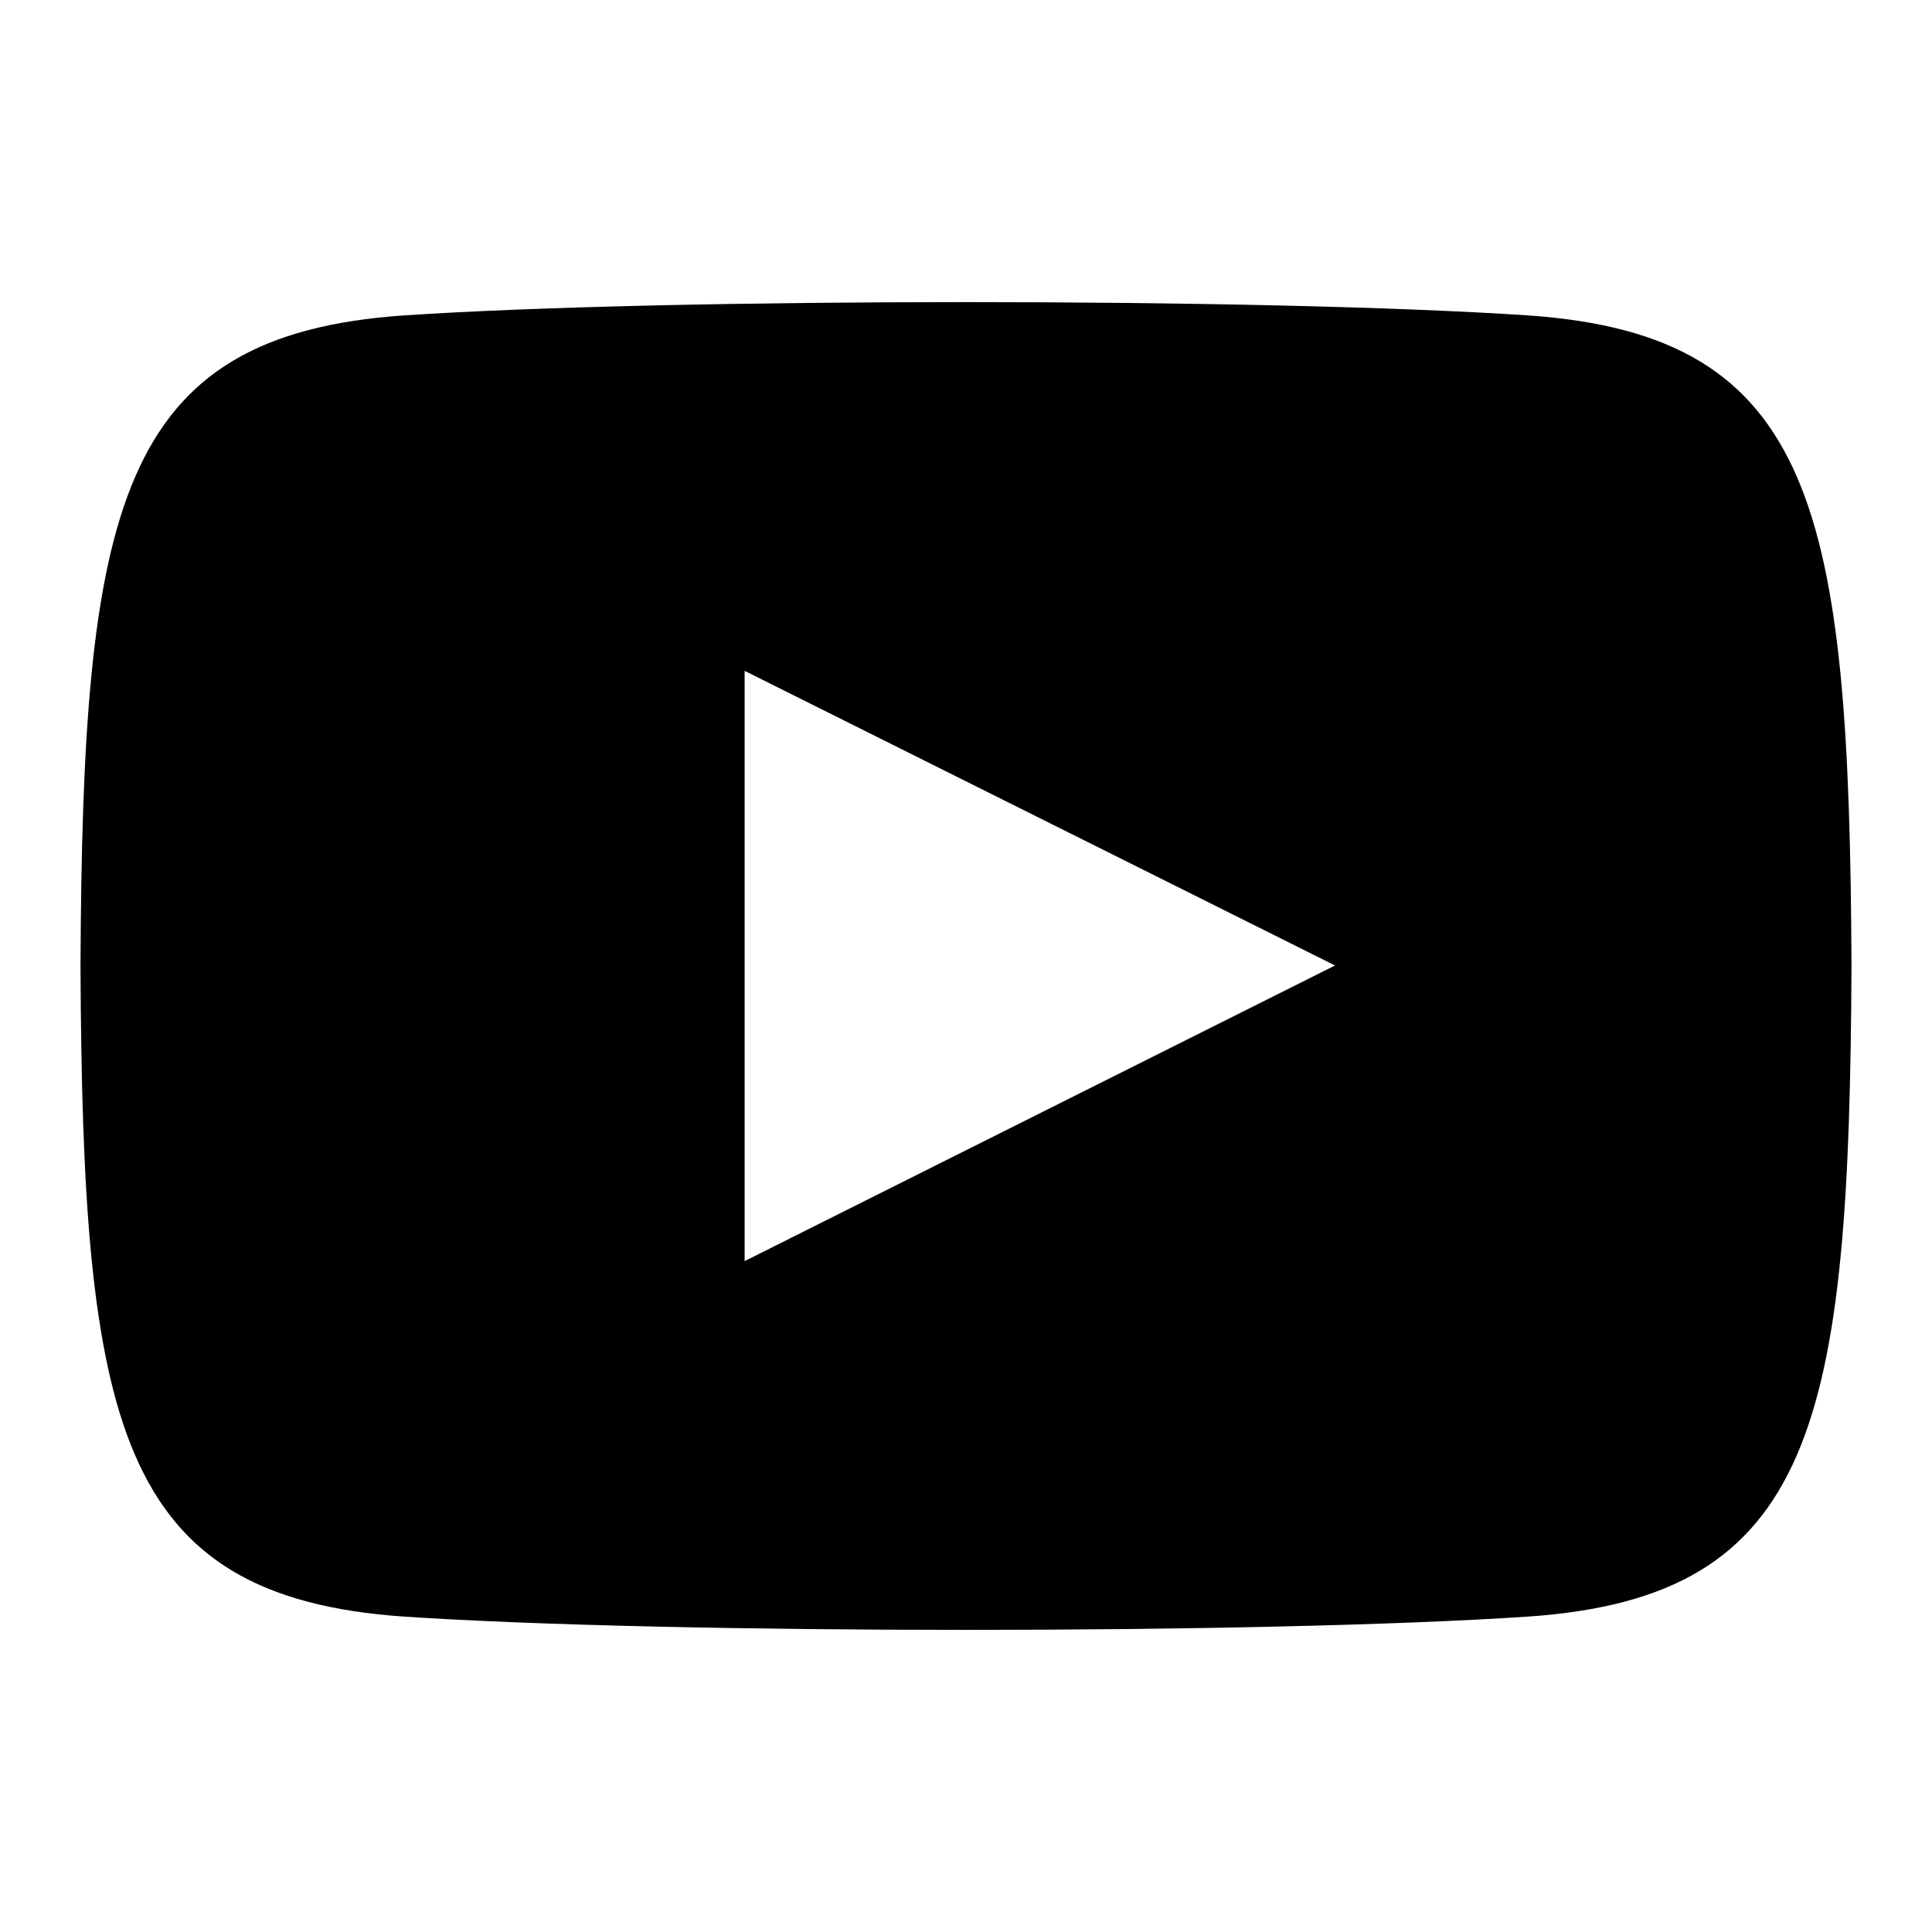 <svg width="48" height="48" viewBox="0 0 48 48" fill="none" xmlns="http://www.w3.org/2000/svg">
<path d="M37.961 7.836C31.361 7.396 16.639 7.396 10.039 7.836C2.895 8.325 2.053 12.641 2 24C2.053 35.339 2.88 39.673 10.039 40.164C16.639 40.604 31.352 40.604 37.961 40.164C45.105 39.675 45.947 35.362 46 24C45.947 12.661 45.12 8.327 37.961 7.836ZM18.5 31.332V16.667L33.168 23.987L18.5 31.332Z" fill="black"/>
</svg>
